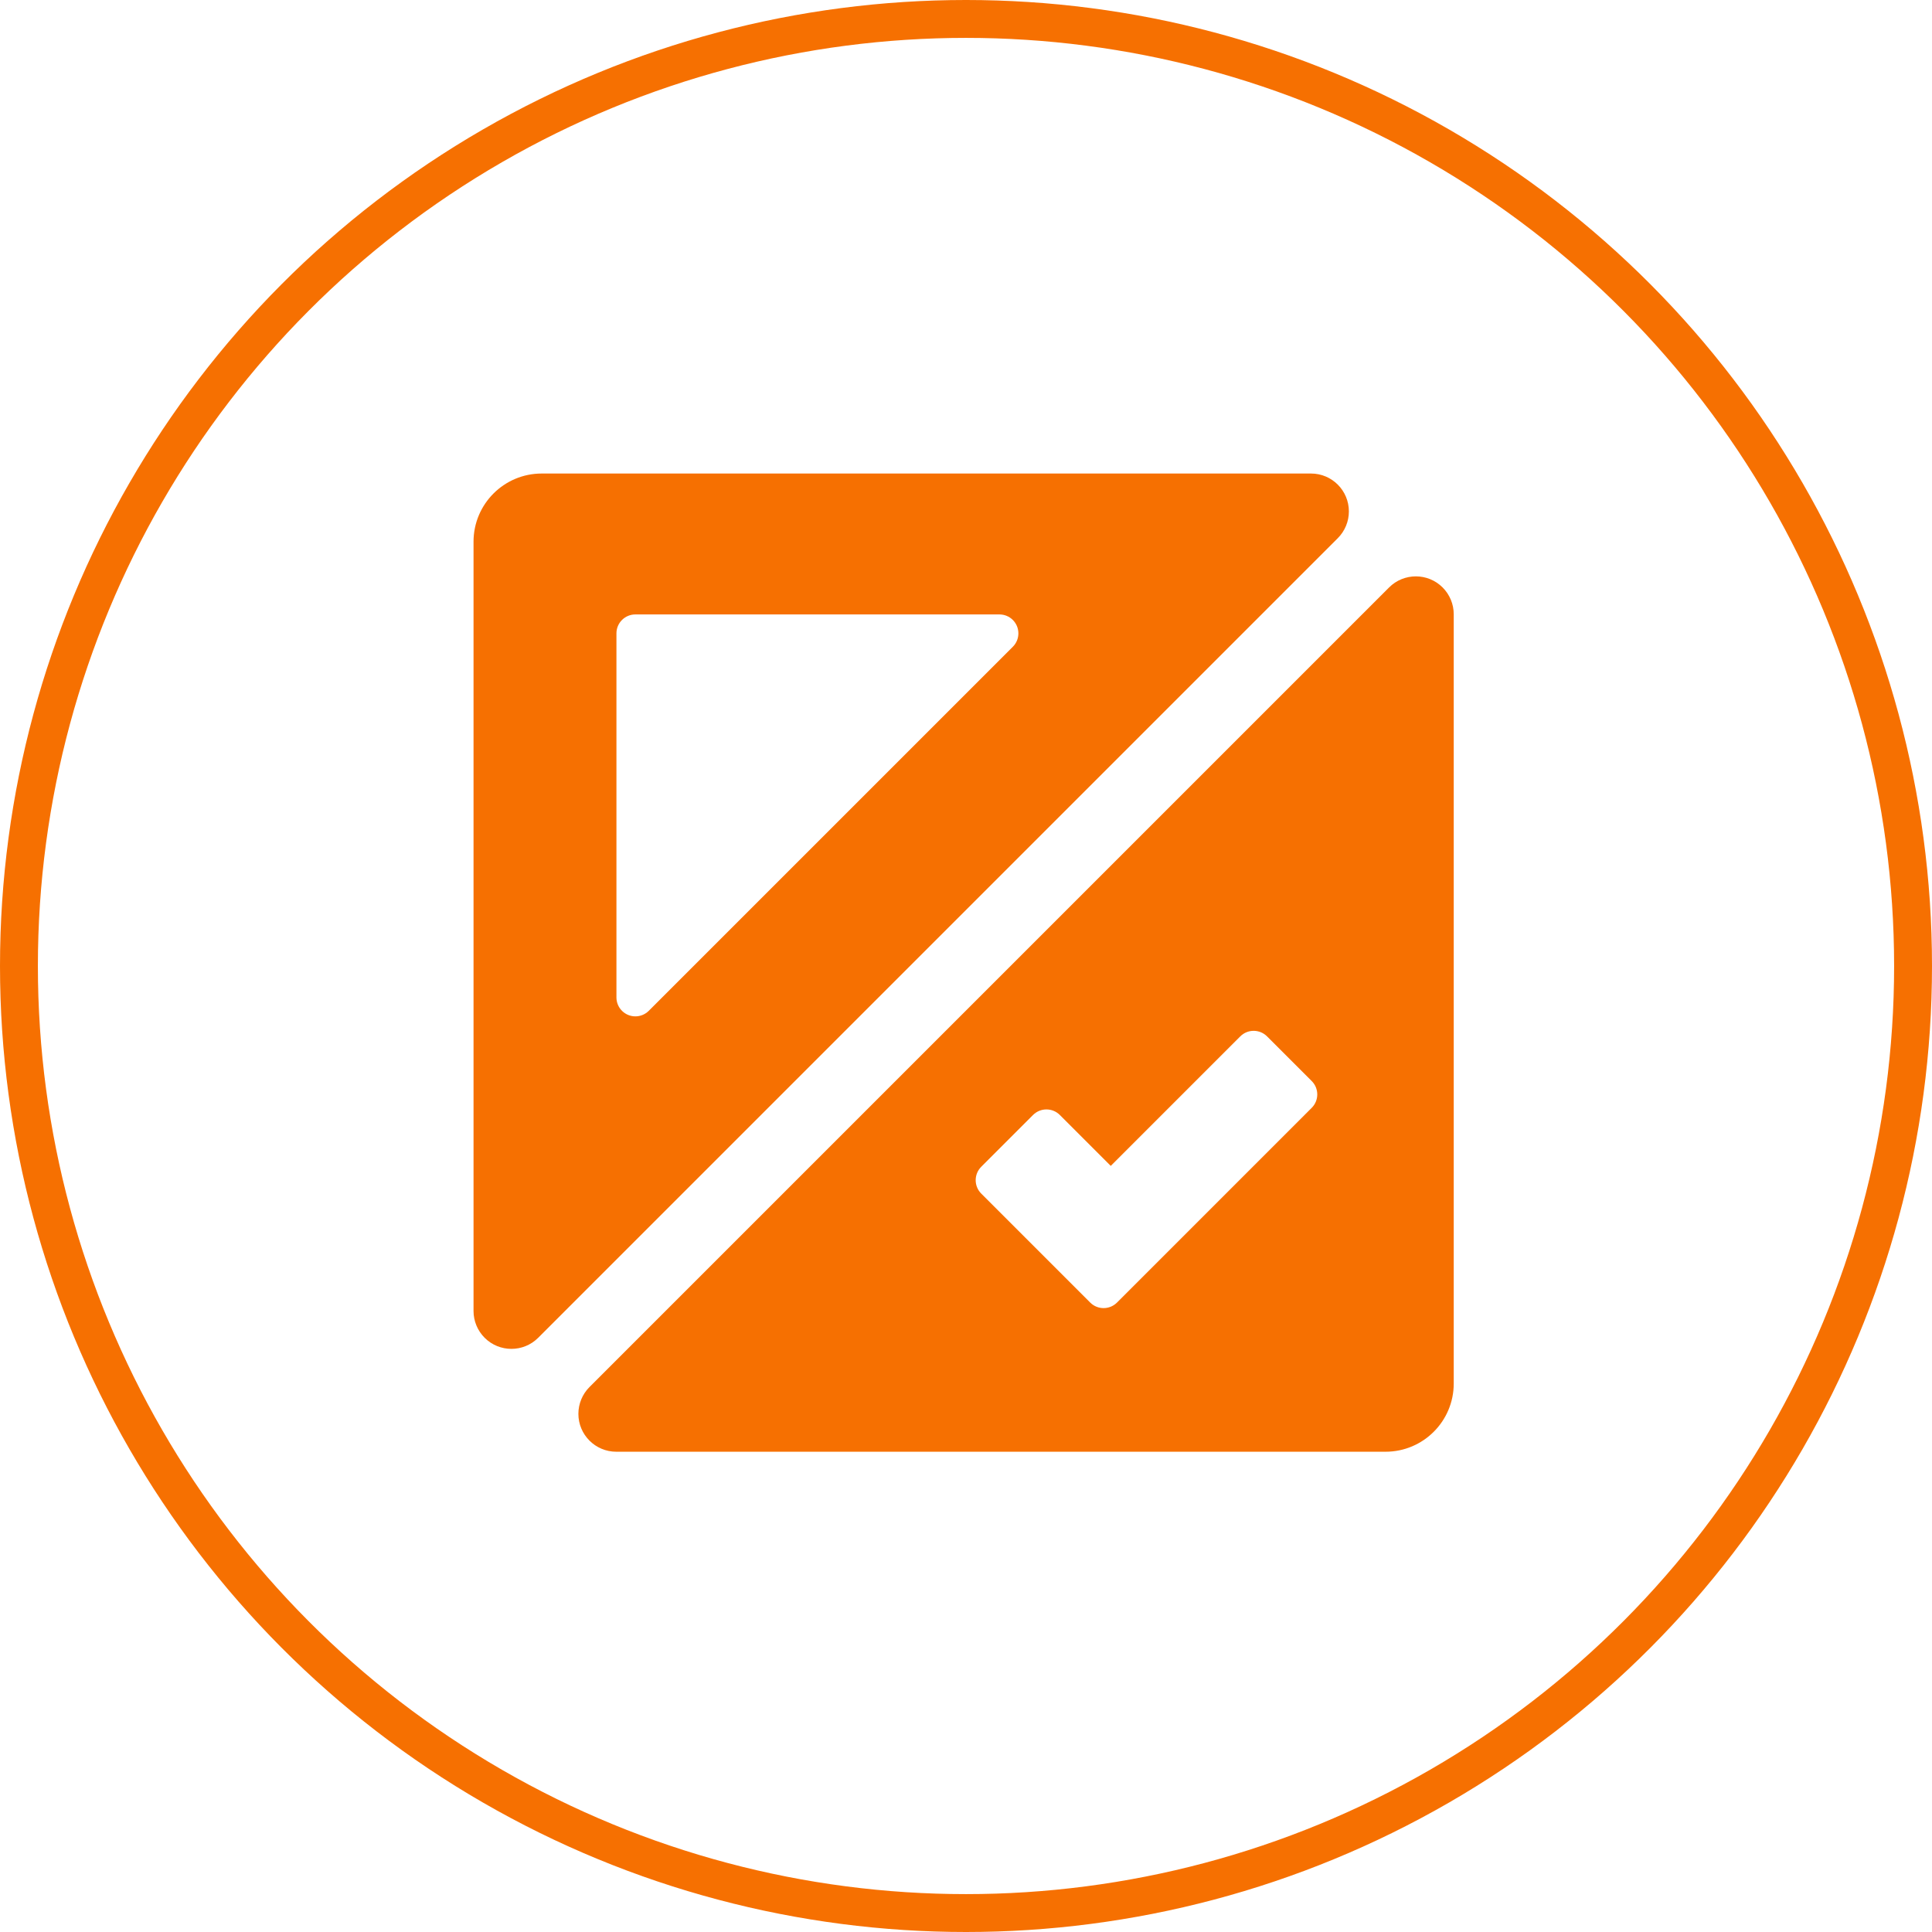 <?xml version="1.0" encoding="UTF-8"?>
<svg width="102px" height="102px" viewBox="0 0 102 102" version="1.1" xmlns="http://www.w3.org/2000/svg" xmlns:xlink="http://www.w3.org/1999/xlink">
    <!-- Generator: Sketch 56.3 (81716) - https://sketch.com -->
    <title>icon-38-hover</title>
    <desc>Created with Sketch.</desc>
    <g id="页面-1" stroke="none" stroke-width="1" fill="none" fill-rule="evenodd">
        <g id="3" transform="translate(-1426, -1304)">
            <g id="icon-38-hover" transform="translate(1427, 1305)">
                <circle id="椭圆形" stroke="#F67001" stroke-width="2" cx="50" cy="50" r="50"></circle>
                <g id="编组" transform="translate(24, 24)" fill="#F67001" fill-rule="nonzero">
                    <path d="M33.642,36.553 L30.954,33.865 C30.563,33.475 29.93,33.475 29.54,33.865 C29.54,33.865 29.54,33.865 29.54,33.865 L26.804,36.601 C26.414,36.991 26.414,37.625 26.804,38.015 L32.558,43.769 C32.948,44.159 33.581,44.159 33.972,43.769 L37.415,40.326 L44.252,33.488 C44.643,33.098 44.643,32.464 44.252,32.074 L41.894,29.716 C41.504,29.325 40.87,29.325 40.48,29.716 C40.48,29.716 40.48,29.716 40.48,29.716 L33.642,36.554 L33.642,36.553 Z M51.75,48.044 C51.75,50.032 50.138,51.644 48.15,51.644 L7.536,51.644 C6.432,51.644 5.536,50.748 5.536,49.644 C5.536,49.113 5.747,48.604 6.122,48.229 L48.336,6.015 C49.117,5.234 50.383,5.234 51.164,6.015 C51.539,6.391 51.75,6.899 51.75,7.43 L51.75,48.044 Z M0,44.214 L0,3.6 C0,1.612 1.612,0 3.6,0 L44.214,0 C45.318,-4.93842655e-15 46.214,0.895 46.214,2 C46.214,2.53 46.003,3.039 45.628,3.414 L3.414,45.628 C2.633,46.409 1.367,46.409 0.586,45.628 C0.211,45.253 -6.71030378e-15,44.744 0,44.214 Z M27.766,7.439 L8.545,7.439 C7.993,7.439 7.545,7.886 7.545,8.438 L7.545,27.659 C7.545,28.212 7.993,28.659 8.545,28.659 C8.81,28.659 9.064,28.554 9.252,28.366 L28.473,9.146 C28.863,8.755 28.863,8.122 28.473,7.731 C28.285,7.544 28.031,7.439 27.766,7.439 Z" id="形状"></path>
                </g>
            </g>
        </g>
    </g>
</svg>